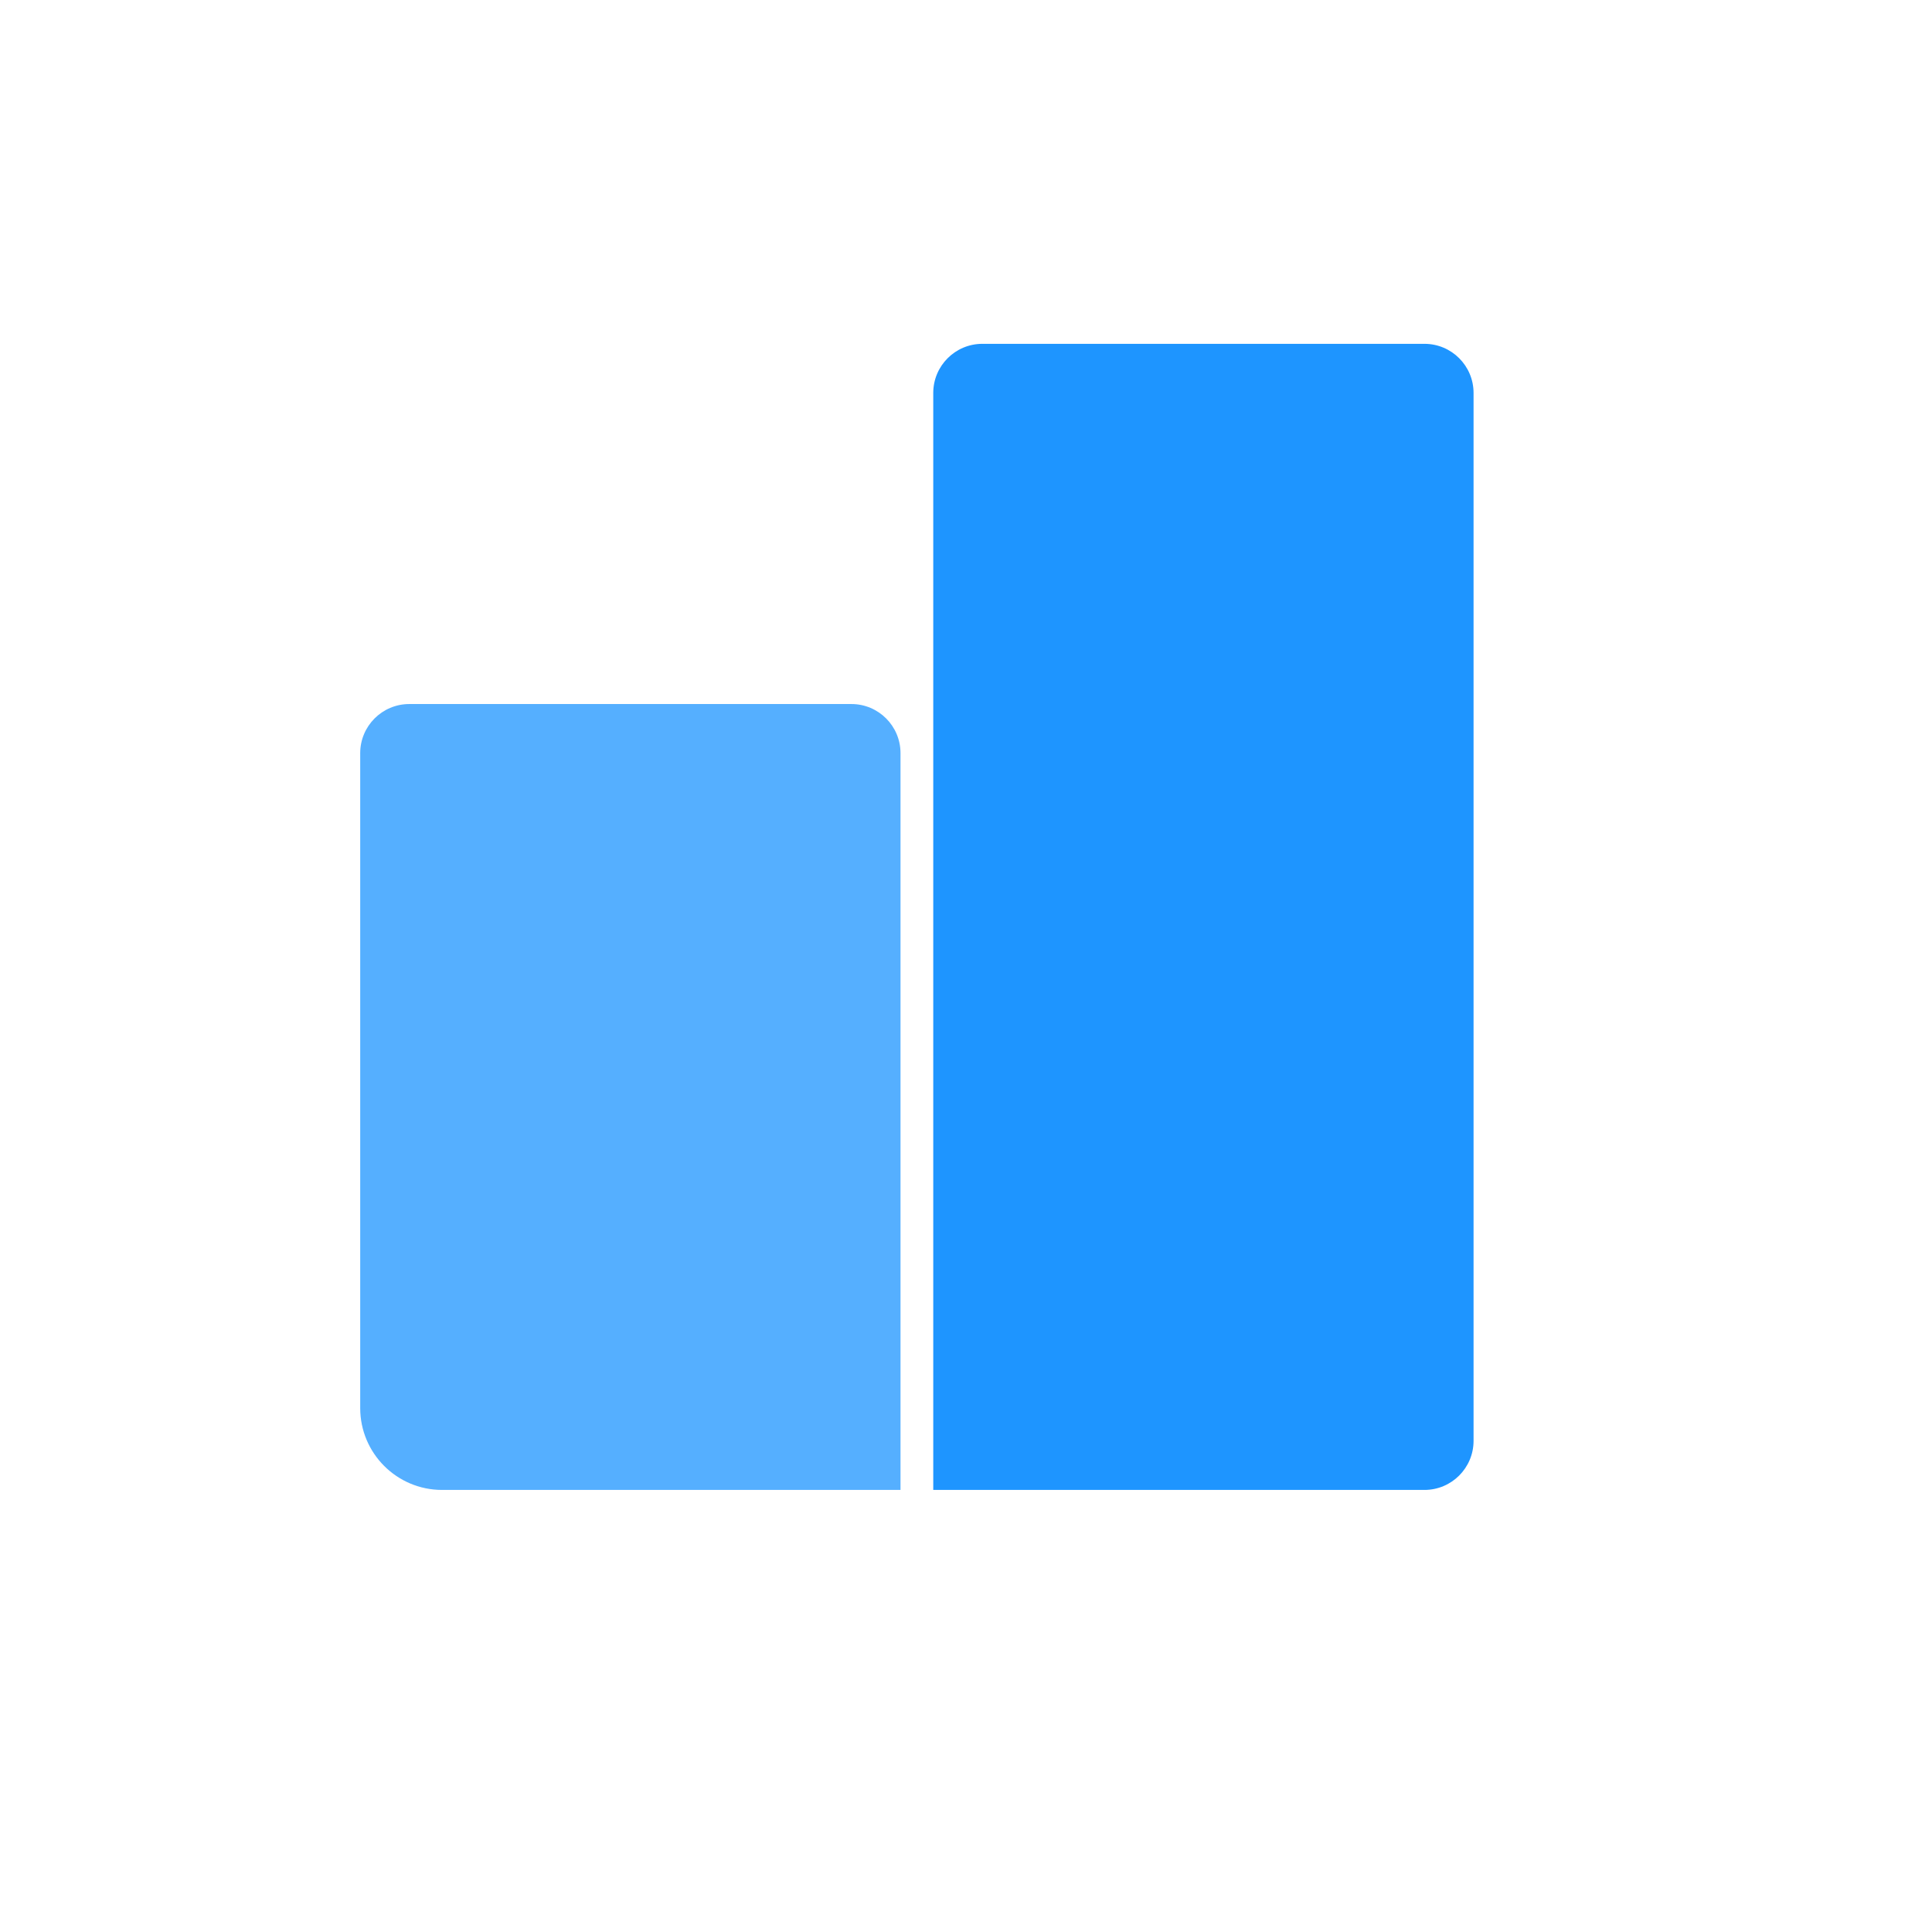 <?xml version="1.0" encoding="UTF-8"?>
<svg width="118px" height="118px" viewBox="0 0 118 118" version="1.1" xmlns="http://www.w3.org/2000/svg" xmlns:xlink="http://www.w3.org/1999/xlink">
    <title>V4</title>
    <g id="V4" stroke="none" stroke-width="1" fill="none" fill-rule="evenodd">
        <g id="Group" transform="translate(7, 21)">
            <path d="M45,22 C46.657,22 48,23.343 48,25 L48,70 L20,70 C17.239,70 15,67.761 15,65 L15,25 C15,23.343 16.343,22 18,22 L45,22 Z" id="Combined-Shape" fill="#1E95FF" opacity="0.753"></path>
            <path d="M80,0 C81.657,-3.04359188e-16 83,1.343 83,3 L83,67 C83,68.657 81.657,70 80,70 L50,70 L50,3 C50,1.343 51.343,-2.46162913e-15 53,0 L80,0 Z" id="Combined-Shape" fill="#1E95FF"></path>
            <g id="Group-4" transform="translate(0, 26)"></g>
        </g>
    </g>
</svg>